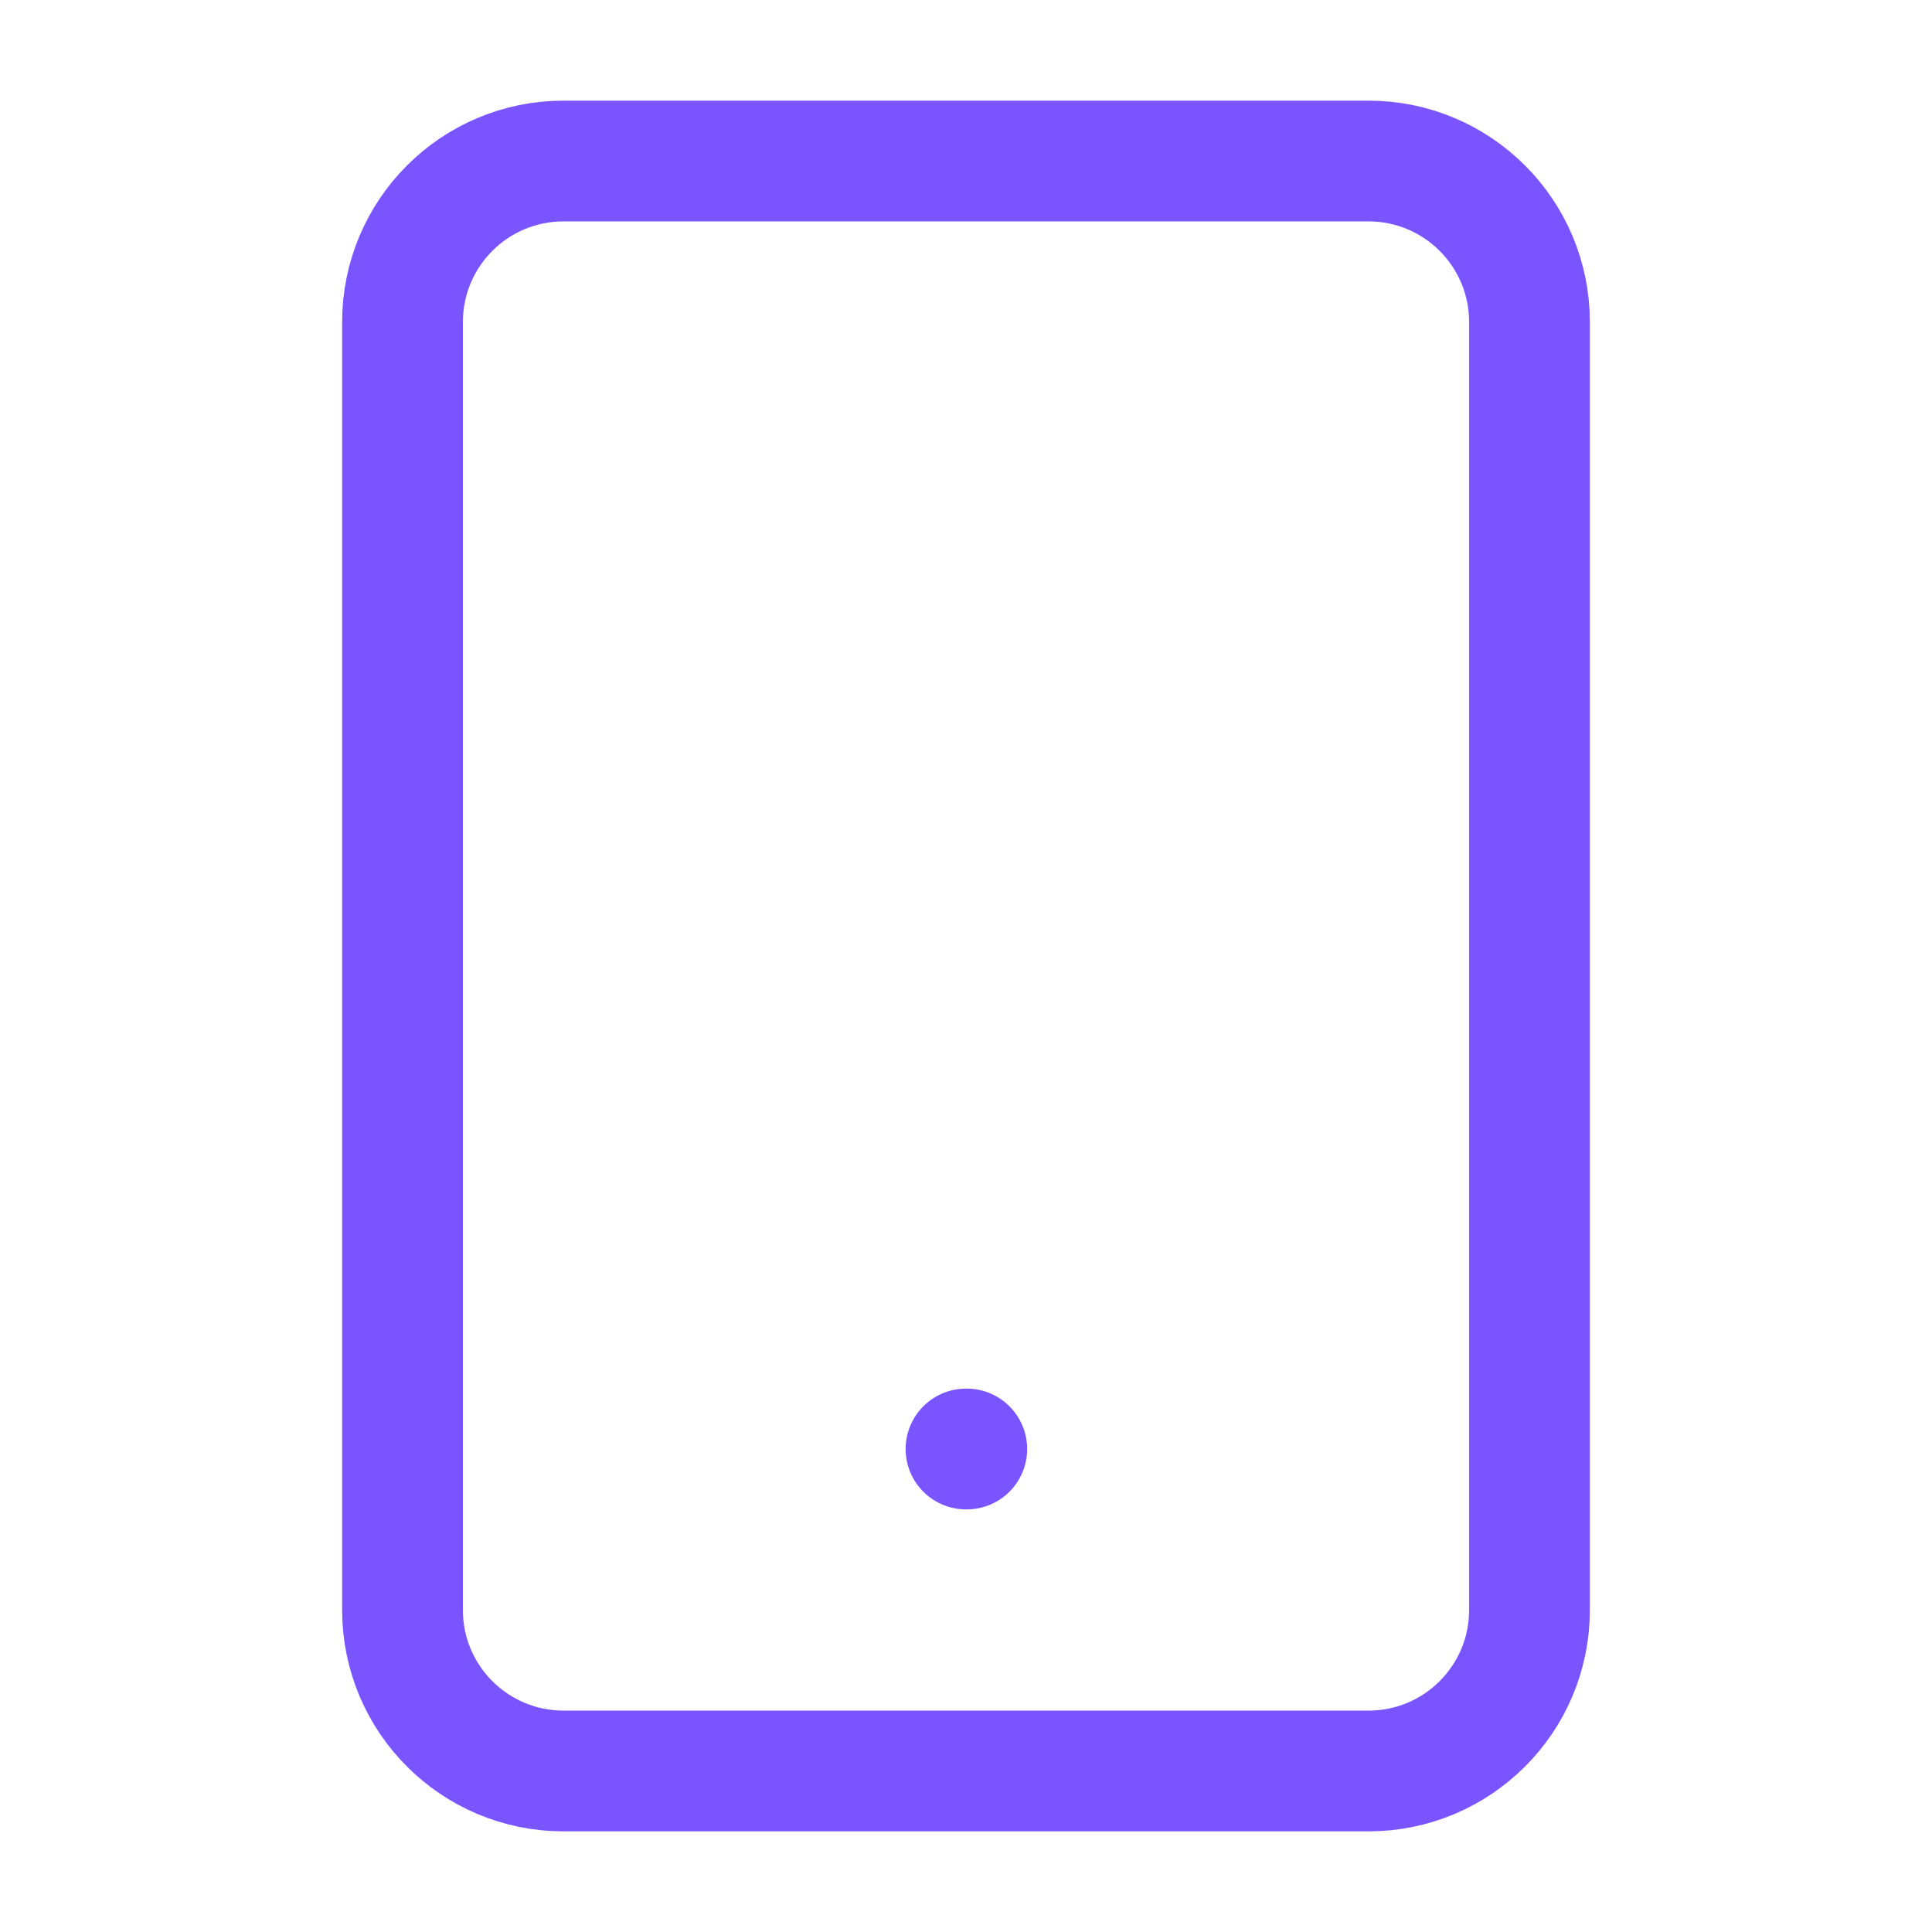 <svg width="32" height="32" viewBox="0 0 32 32" fill="none" xmlns="http://www.w3.org/2000/svg">
<path d="M22.667 2.667H9.333C7.861 2.667 6.667 3.861 6.667 5.333V26.667C6.667 28.14 7.861 29.333 9.333 29.333H22.667C24.139 29.333 25.333 28.14 25.333 26.667V5.333C25.333 3.861 24.139 2.667 22.667 2.667Z" stroke="#7954FF" stroke-width="2" stroke-linecap="round" stroke-linejoin="round"/>
<path d="M16 24H16.013" stroke="#7954FF" stroke-width="2" stroke-linecap="round" stroke-linejoin="round"/>
</svg>
